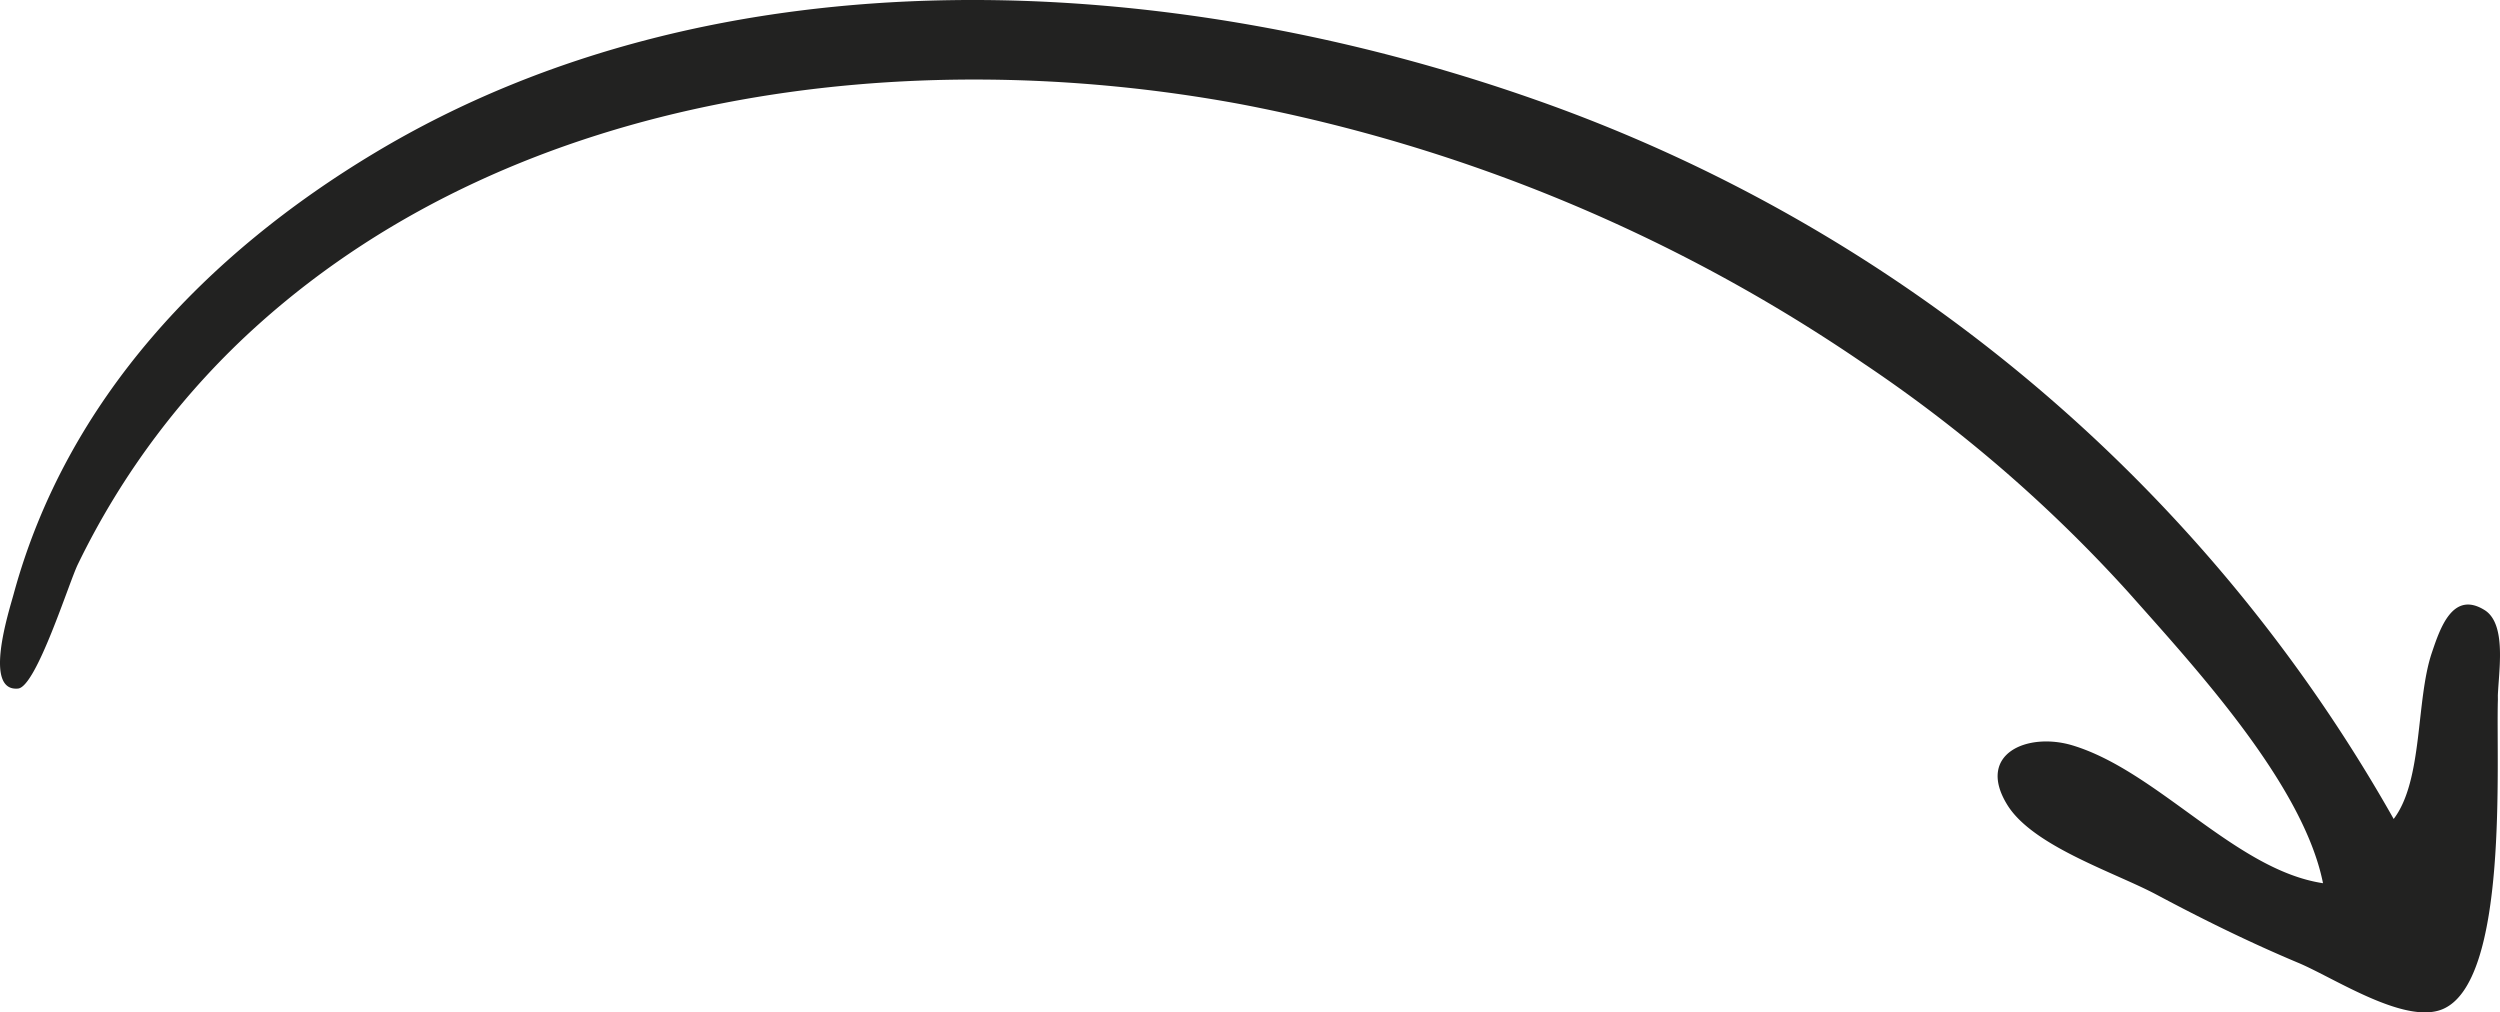 <?xml version="1.0" encoding="UTF-8"?> <svg xmlns="http://www.w3.org/2000/svg" width="137.422" height="55.649" viewBox="0 0 137.422 55.649"> <path d="M166.959,64.145c0-1.313.566-4.129-.73-4.931-1.748-1.082-2.439,1.005-2.891,2.341-.89,2.626-.476,7.006-2.1,9.145A87.45,87.45,0,0,0,114.07,31.168c-20.135-7.094-44.8-8.467-63.764,2.889-9.281,5.557-16.988,13.6-19.894,24.274-.249.916-1.693,5.386.242,5.2,1.008-.1,2.805-5.852,3.286-6.83a42.8,42.8,0,0,1,9.971-13.225C58.286,30.608,79.636,28.012,97.925,31.421a90.781,90.781,0,0,1,34.191,14.251,78.825,78.825,0,0,1,14.537,12.567c3.576,4.036,9.614,10.536,10.7,15.992-4.8-.72-9.068-6.146-13.756-7.572-2.484-.755-5.329.457-3.6,3.263,1.4,2.276,5.913,3.715,8.2,4.935,2.552,1.362,5.134,2.634,7.8,3.752,1.957.82,5.813,3.392,7.9,2.558,3.683-1.475,2.959-13.657,3.069-17.022C166.959,62.772,166.913,65.549,166.959,64.145Z" transform="translate(-29.66 -25.682)" fill="#222221"></path> </svg> 